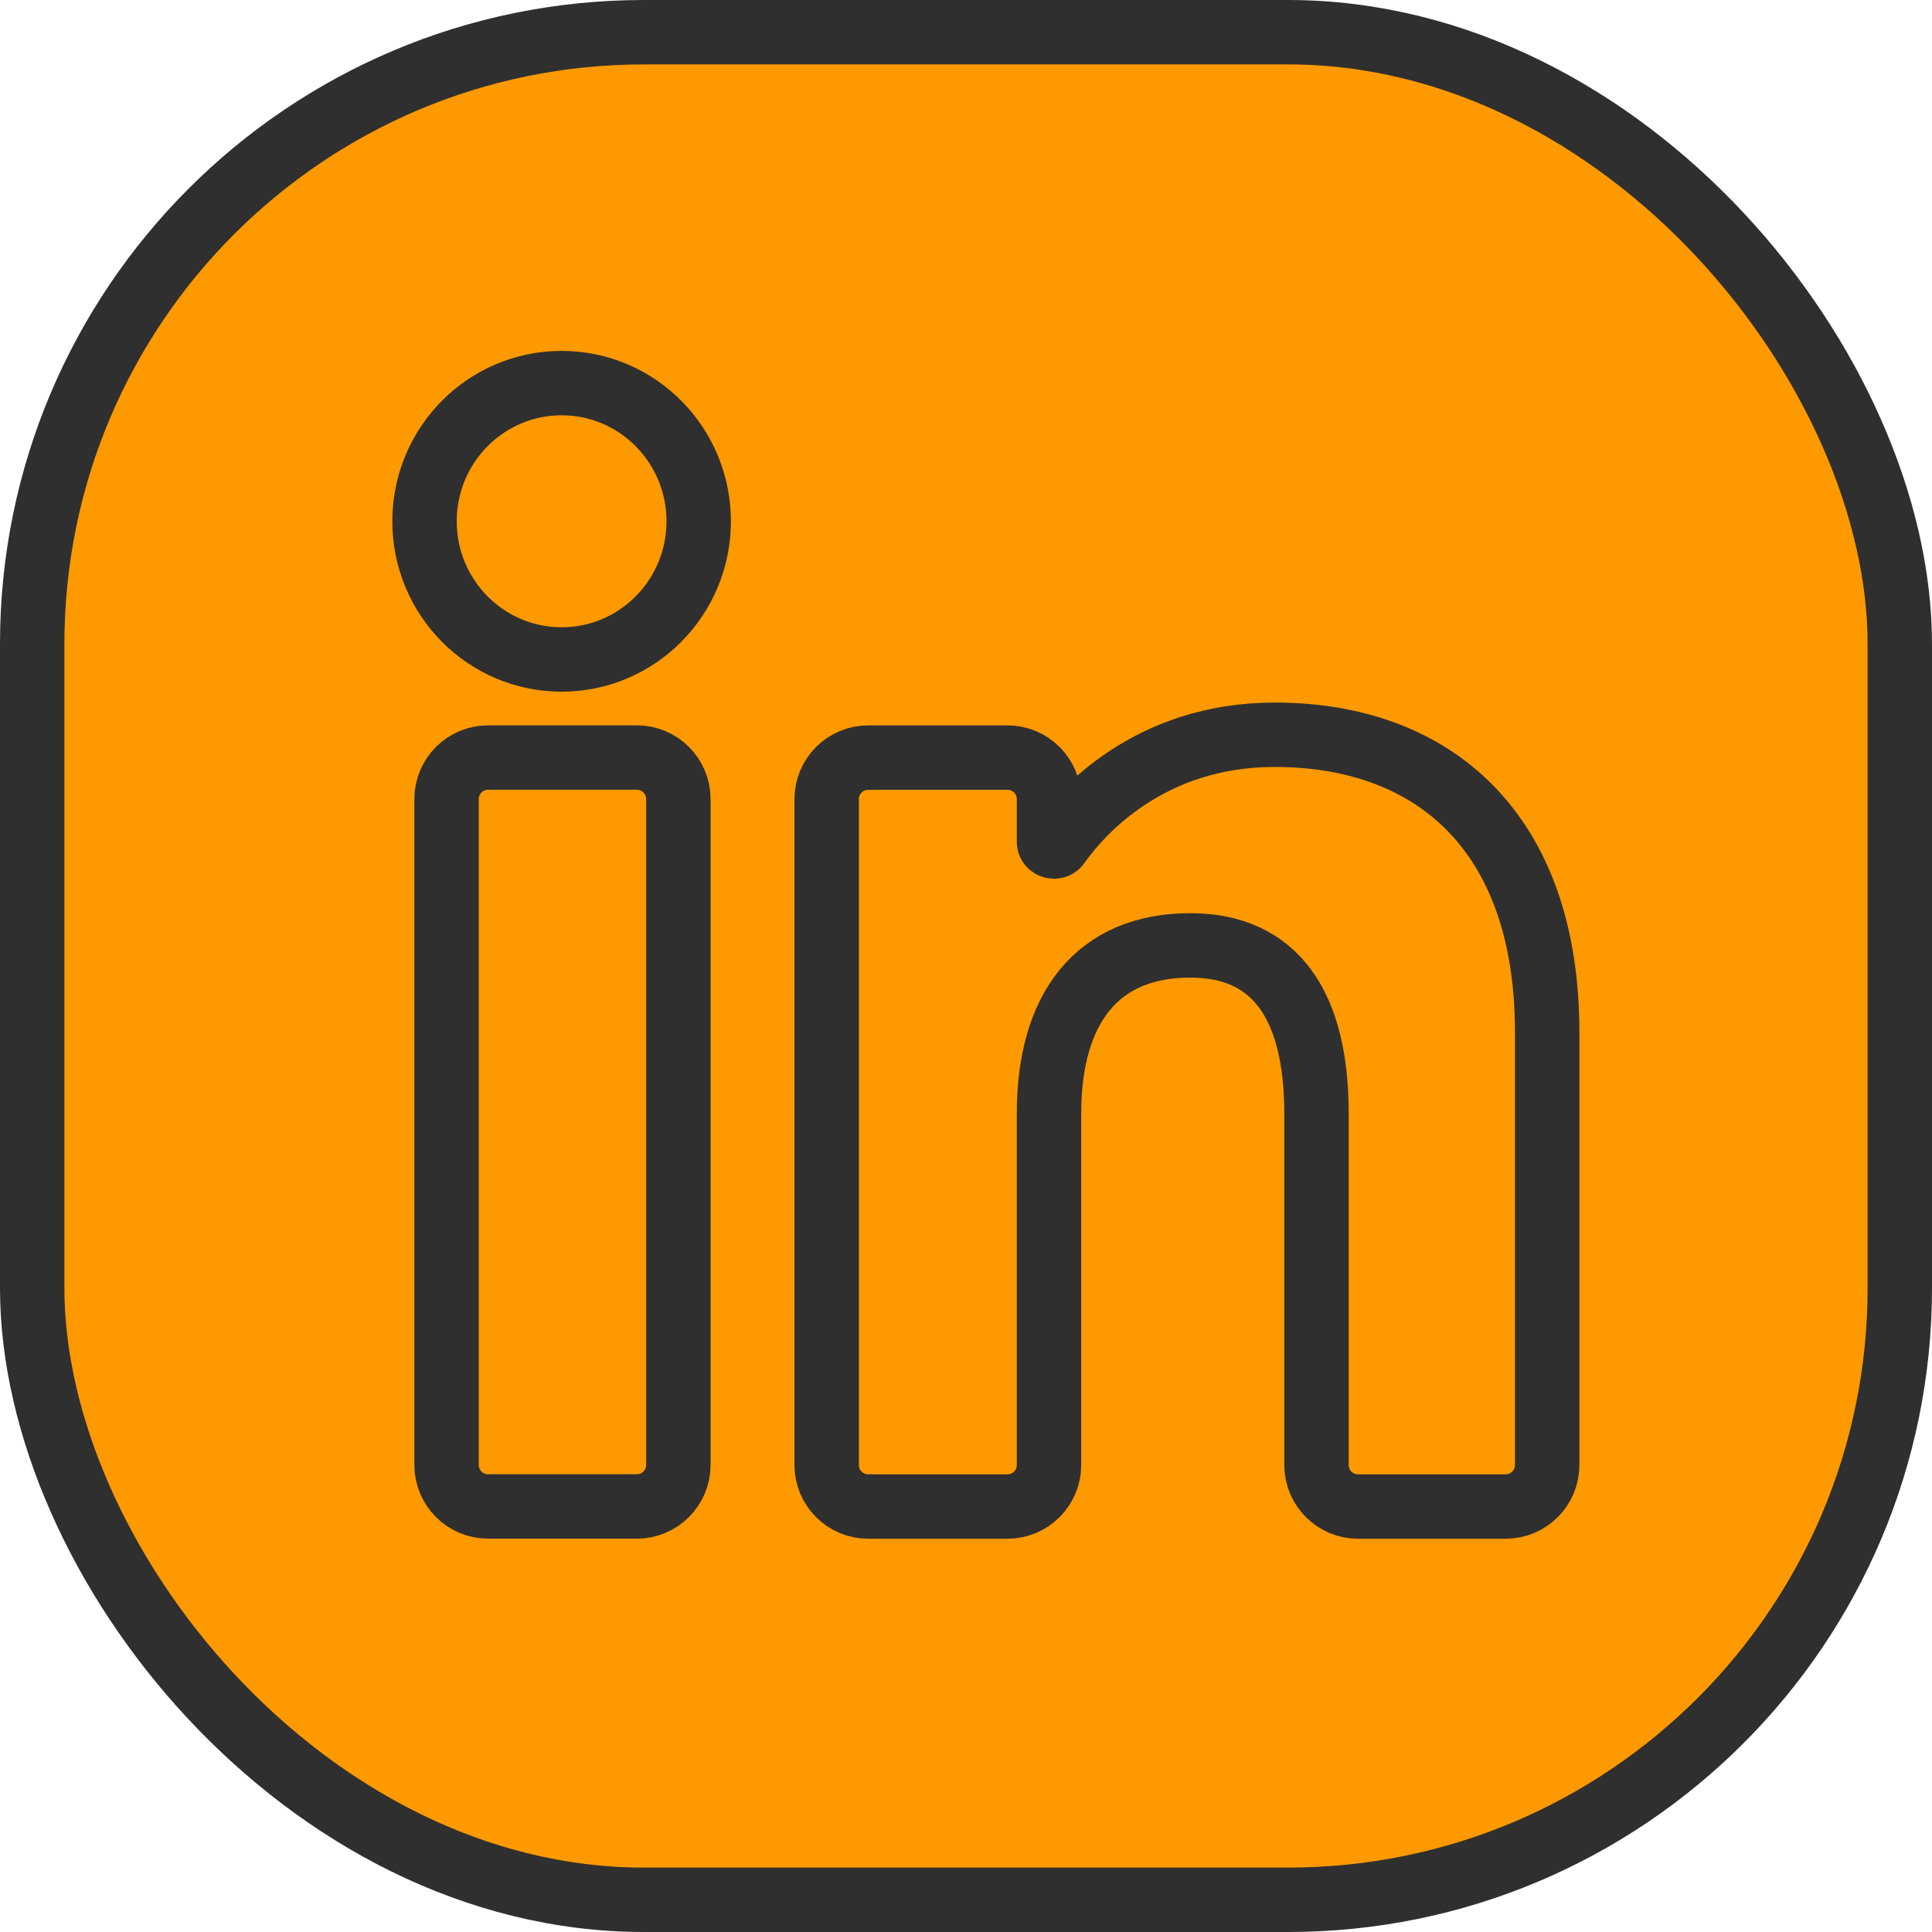 <svg width="90" height="90" viewBox="0 0 90 90" fill="none" xmlns="http://www.w3.org/2000/svg">
<rect x="1.5" y="1.5" width="87" height="87" rx="28.5" fill="#FE9900" stroke="#2F2F2F" stroke-width="3"/>
<path d="M72.074 68.244C72.074 69.313 71.207 70.18 70.138 70.18H63.262C62.193 70.18 61.327 69.313 61.327 68.244V51.867C61.327 46.844 59.419 44.04 55.447 44.04C51.125 44.04 48.867 46.96 48.867 51.867V68.244C48.867 69.313 48 70.18 46.931 70.18H40.445C39.376 70.18 38.509 69.313 38.509 68.244V37.227C38.509 36.158 39.376 35.292 40.445 35.292H46.931C48 35.292 48.867 36.158 48.867 37.227V39.225C48.867 39.426 49.163 39.514 49.279 39.35C50.343 37.849 53.516 34.228 59.38 34.228C66.778 34.228 72.074 38.745 72.074 48.089V68.244Z" stroke="#2F2F2F" stroke-width="3"/>
<path d="M31.601 68.241C31.601 69.31 30.734 70.177 29.665 70.177H22.738C21.669 70.177 20.802 69.31 20.802 68.241V37.224C20.802 36.155 21.669 35.289 22.738 35.289H29.665C30.734 35.289 31.601 36.155 31.601 37.224V68.241Z" stroke="#2F2F2F" stroke-width="3"/>
<path d="M26.162 30.721C22.636 30.721 19.776 27.839 19.776 24.284C19.776 20.728 22.636 17.846 26.162 17.846C29.689 17.846 32.548 20.728 32.548 24.284C32.548 27.839 29.689 30.721 26.162 30.721Z" stroke="#2F2F2F" stroke-width="3"/>
</svg>
